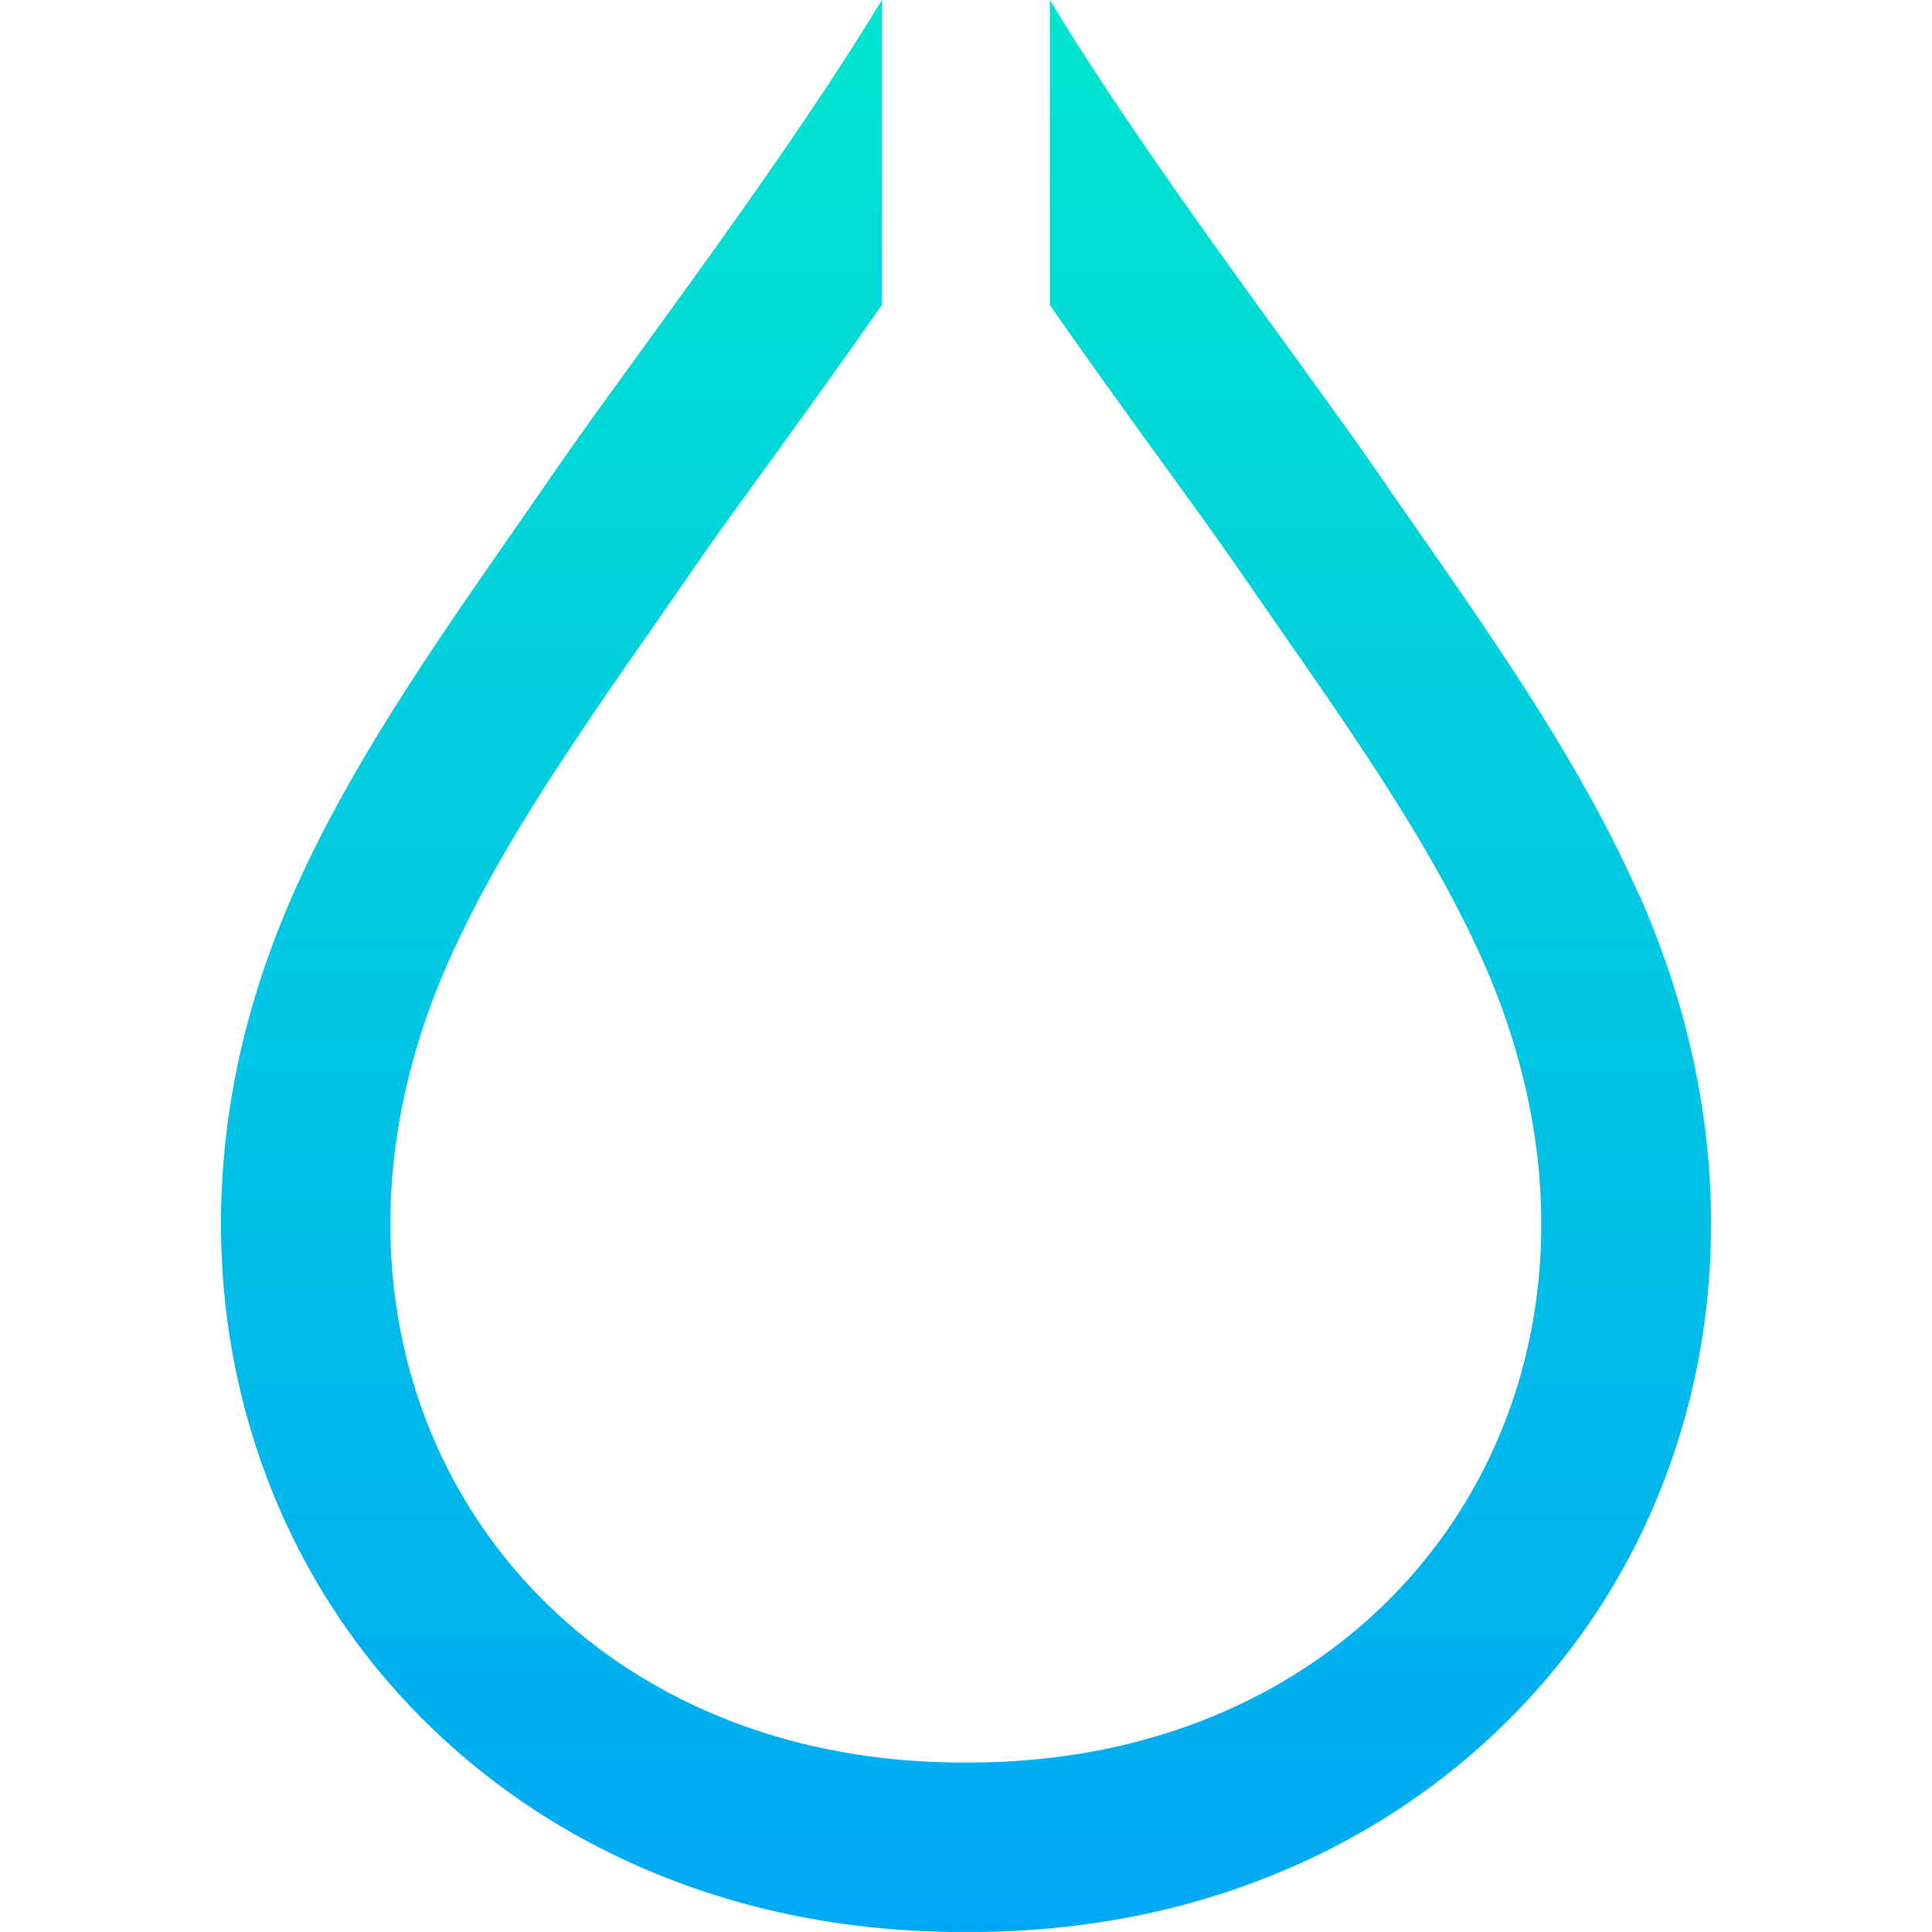 <svg xmlns="http://www.w3.org/2000/svg" width="64mm" height="64mm" viewBox="0 0 64 64"><defs><linearGradient id="a" x1="202.09" x2="202.09" y1="659.7" y2="346.78" gradientTransform="translate(4.417 12.414) scale(.205)" gradientUnits="userSpaceOnUse"><stop offset="0" stop-color="#00a8f4" style="--darkreader-inline-stopcolor:#0086c3"/><stop offset="1" stop-color="#00e5d0" style="--darkreader-inline-stopcolor:#00b7a6"/></linearGradient></defs><path fill="url(#a)" d="M68.032 112.95c-1.86-4.205-4.586-8.122-7.218-11.908-.487-.697-.945-1.358-1.399-2.019-.644-.94-1.518-2.145-2.528-3.54-2.31-3.189-5.915-8.104-8.353-12.141V93.45c2.512 3.604 4.95 6.85 6.253 8.75 2.85 4.158 6.154 8.59 8.113 13.02 5.887 13.32-2.393 26.354-16.782 26.509h-.732c-14.389-.156-22.67-13.188-16.782-26.51 1.96-4.431 5.26-8.862 8.114-13.02 1.3-1.897 3.739-5.145 6.252-8.75V83.343c-2.438 4.04-6.044 8.954-8.353 12.14-1.01 1.394-1.883 2.598-2.528 3.541-.454.66-.912 1.32-1.399 2.019-2.634 3.788-5.36 7.705-7.218 11.908-1.806 4.084-2.597 8.259-2.35 12.405.238 4.019 1.49 7.889 3.616 11.194 2.103 3.266 5.06 5.974 8.552 7.831 3.608 1.917 7.658 2.915 12.04 2.962H46.187c4.383-.047 8.433-1.043 12.04-2.962 3.492-1.857 6.448-4.565 8.552-7.831 2.127-3.305 3.38-7.175 3.616-11.194.246-4.146-.546-8.32-2.35-12.405z" class="st7" transform="translate(-13.758 -83.344)"/></svg>